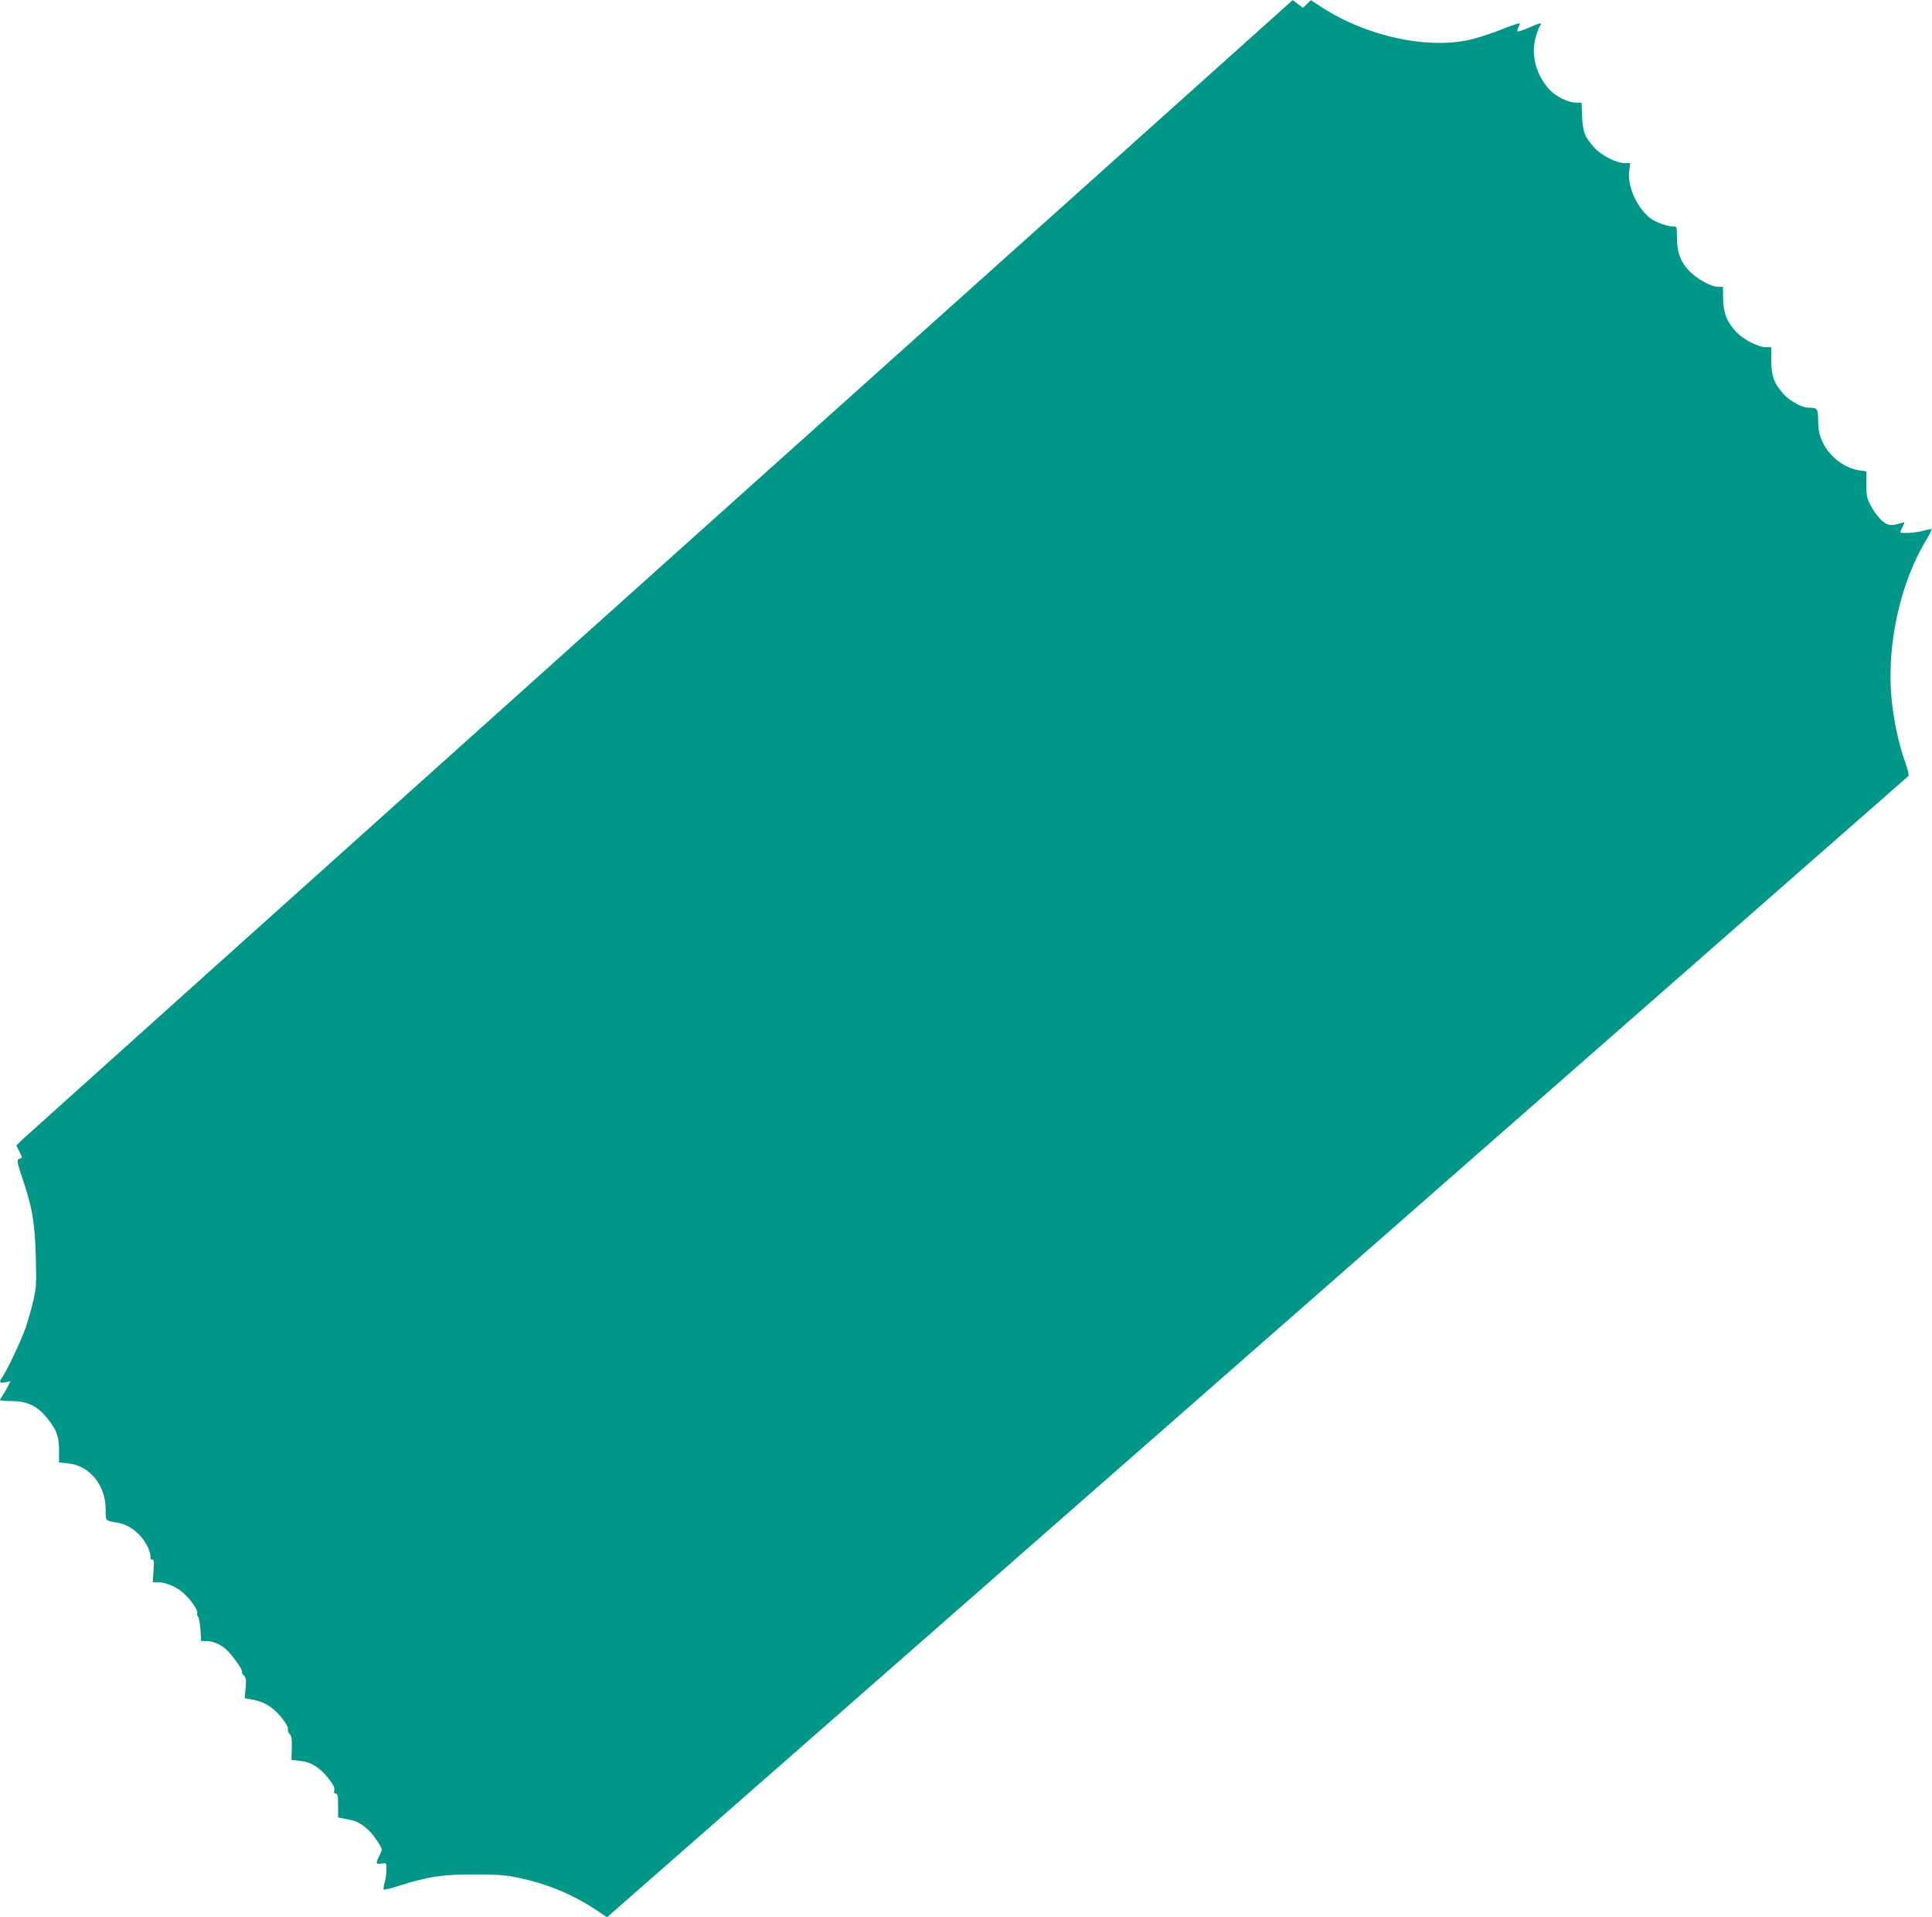 <?xml version="1.0" standalone="no"?>
<!DOCTYPE svg PUBLIC "-//W3C//DTD SVG 20010904//EN"
 "http://www.w3.org/TR/2001/REC-SVG-20010904/DTD/svg10.dtd">
<svg version="1.0" xmlns="http://www.w3.org/2000/svg"
 width="1280pt" height="1270pt" viewBox="0 0 1280 1270"
 preserveAspectRatio="xMidYMid meet">
<g transform="translate(0,1270) scale(0.1,-0.1)"
fill="#009688" stroke="none">
<path d="M4374 8944 c-2304 -2066 -4206 -3773 -4227 -3793 l-39 -38 21 -42
c12 -22 18 -41 14 -41 -5 0 -14 -4 -21 -9 -11 -6 -5 -33 27 -127 65 -193 82
-291 88 -516 5 -181 4 -206 -17 -295 -12 -54 -36 -136 -52 -183 -29 -81 -123
-281 -154 -324 -22 -31 -17 -39 20 -32 l35 7 -16 -33 c-9 -18 -24 -45 -35 -60
-10 -14 -18 -29 -18 -32 0 -3 33 -6 73 -6 116 -1 180 -34 255 -133 50 -66 64
-109 63 -201 l0 -73 59 -6 c142 -13 250 -143 250 -304 0 -79 -3 -75 75 -88 84
-14 158 -73 202 -158 13 -27 22 -58 20 -68 -3 -13 0 -19 10 -19 14 0 15 -11
10 -75 l-5 -75 32 0 c51 0 120 -28 165 -66 50 -43 105 -120 98 -138 -3 -8 -1
-18 5 -24 6 -6 13 -45 16 -86 l5 -76 34 0 c43 0 89 -19 131 -55 37 -31 114
-140 105 -148 -3 -3 2 -14 12 -24 15 -14 17 -29 12 -85 l-6 -67 37 -6 c59 -10
94 -24 135 -52 52 -36 119 -122 115 -147 -2 -12 4 -26 12 -33 11 -9 15 -30 13
-91 l-2 -79 55 -6 c73 -7 131 -43 188 -114 34 -43 45 -64 41 -80 -4 -16 -1
-23 10 -23 12 0 15 -15 15 -79 l0 -79 30 -6 c16 -3 43 -9 59 -12 52 -10 118
-60 160 -123 23 -33 41 -65 41 -71 0 -6 -9 -28 -20 -49 -22 -45 -19 -52 21
-44 29 5 29 5 29 -42 0 -26 -5 -65 -12 -86 -6 -22 -9 -42 -6 -45 4 -3 49 8
101 25 192 61 283 75 497 75 164 0 212 -4 300 -23 189 -40 353 -109 508 -211
l74 -49 276 242 c153 134 2091 1833 4307 3776 2217 1944 4034 3537 4039 3541
5 5 -5 45 -22 92 -44 122 -80 295 -92 443 -28 351 63 753 236 1036 20 33 34
62 32 64 -2 2 -26 -2 -53 -10 -46 -14 -155 -21 -155 -10 0 4 7 20 16 37 16 31
16 31 -8 24 -71 -21 -86 -19 -126 12 -21 17 -54 59 -73 94 -31 58 -34 70 -34
149 l0 87 -43 6 c-99 13 -201 90 -245 184 -25 54 -30 78 -31 143 -1 84 -4 88
-66 89 -42 0 -123 45 -164 90 -62 69 -81 121 -81 223 l0 87 -35 0 c-50 0 -148
50 -197 101 -61 64 -86 127 -87 222 l-1 77 -31 0 c-49 0 -148 56 -198 111 -55
61 -76 121 -76 216 0 70 -1 73 -23 73 -46 0 -128 31 -164 63 -84 74 -141 206
-129 304 l6 53 -37 0 c-55 0 -151 49 -200 102 -64 71 -76 101 -81 206 l-4 92
-37 0 c-50 0 -135 42 -176 87 -89 97 -124 232 -90 349 9 32 22 65 27 72 21 24
1 22 -70 -10 -39 -17 -74 -29 -78 -26 -3 4 0 16 6 28 6 12 10 24 7 26 -2 2
-50 -14 -106 -36 -56 -23 -145 -53 -199 -67 -283 -76 -703 12 -1007 210 l-70
46 -27 -26 -26 -25 -34 26 -34 25 -4190 -3755z"/>
</g>
</svg>
